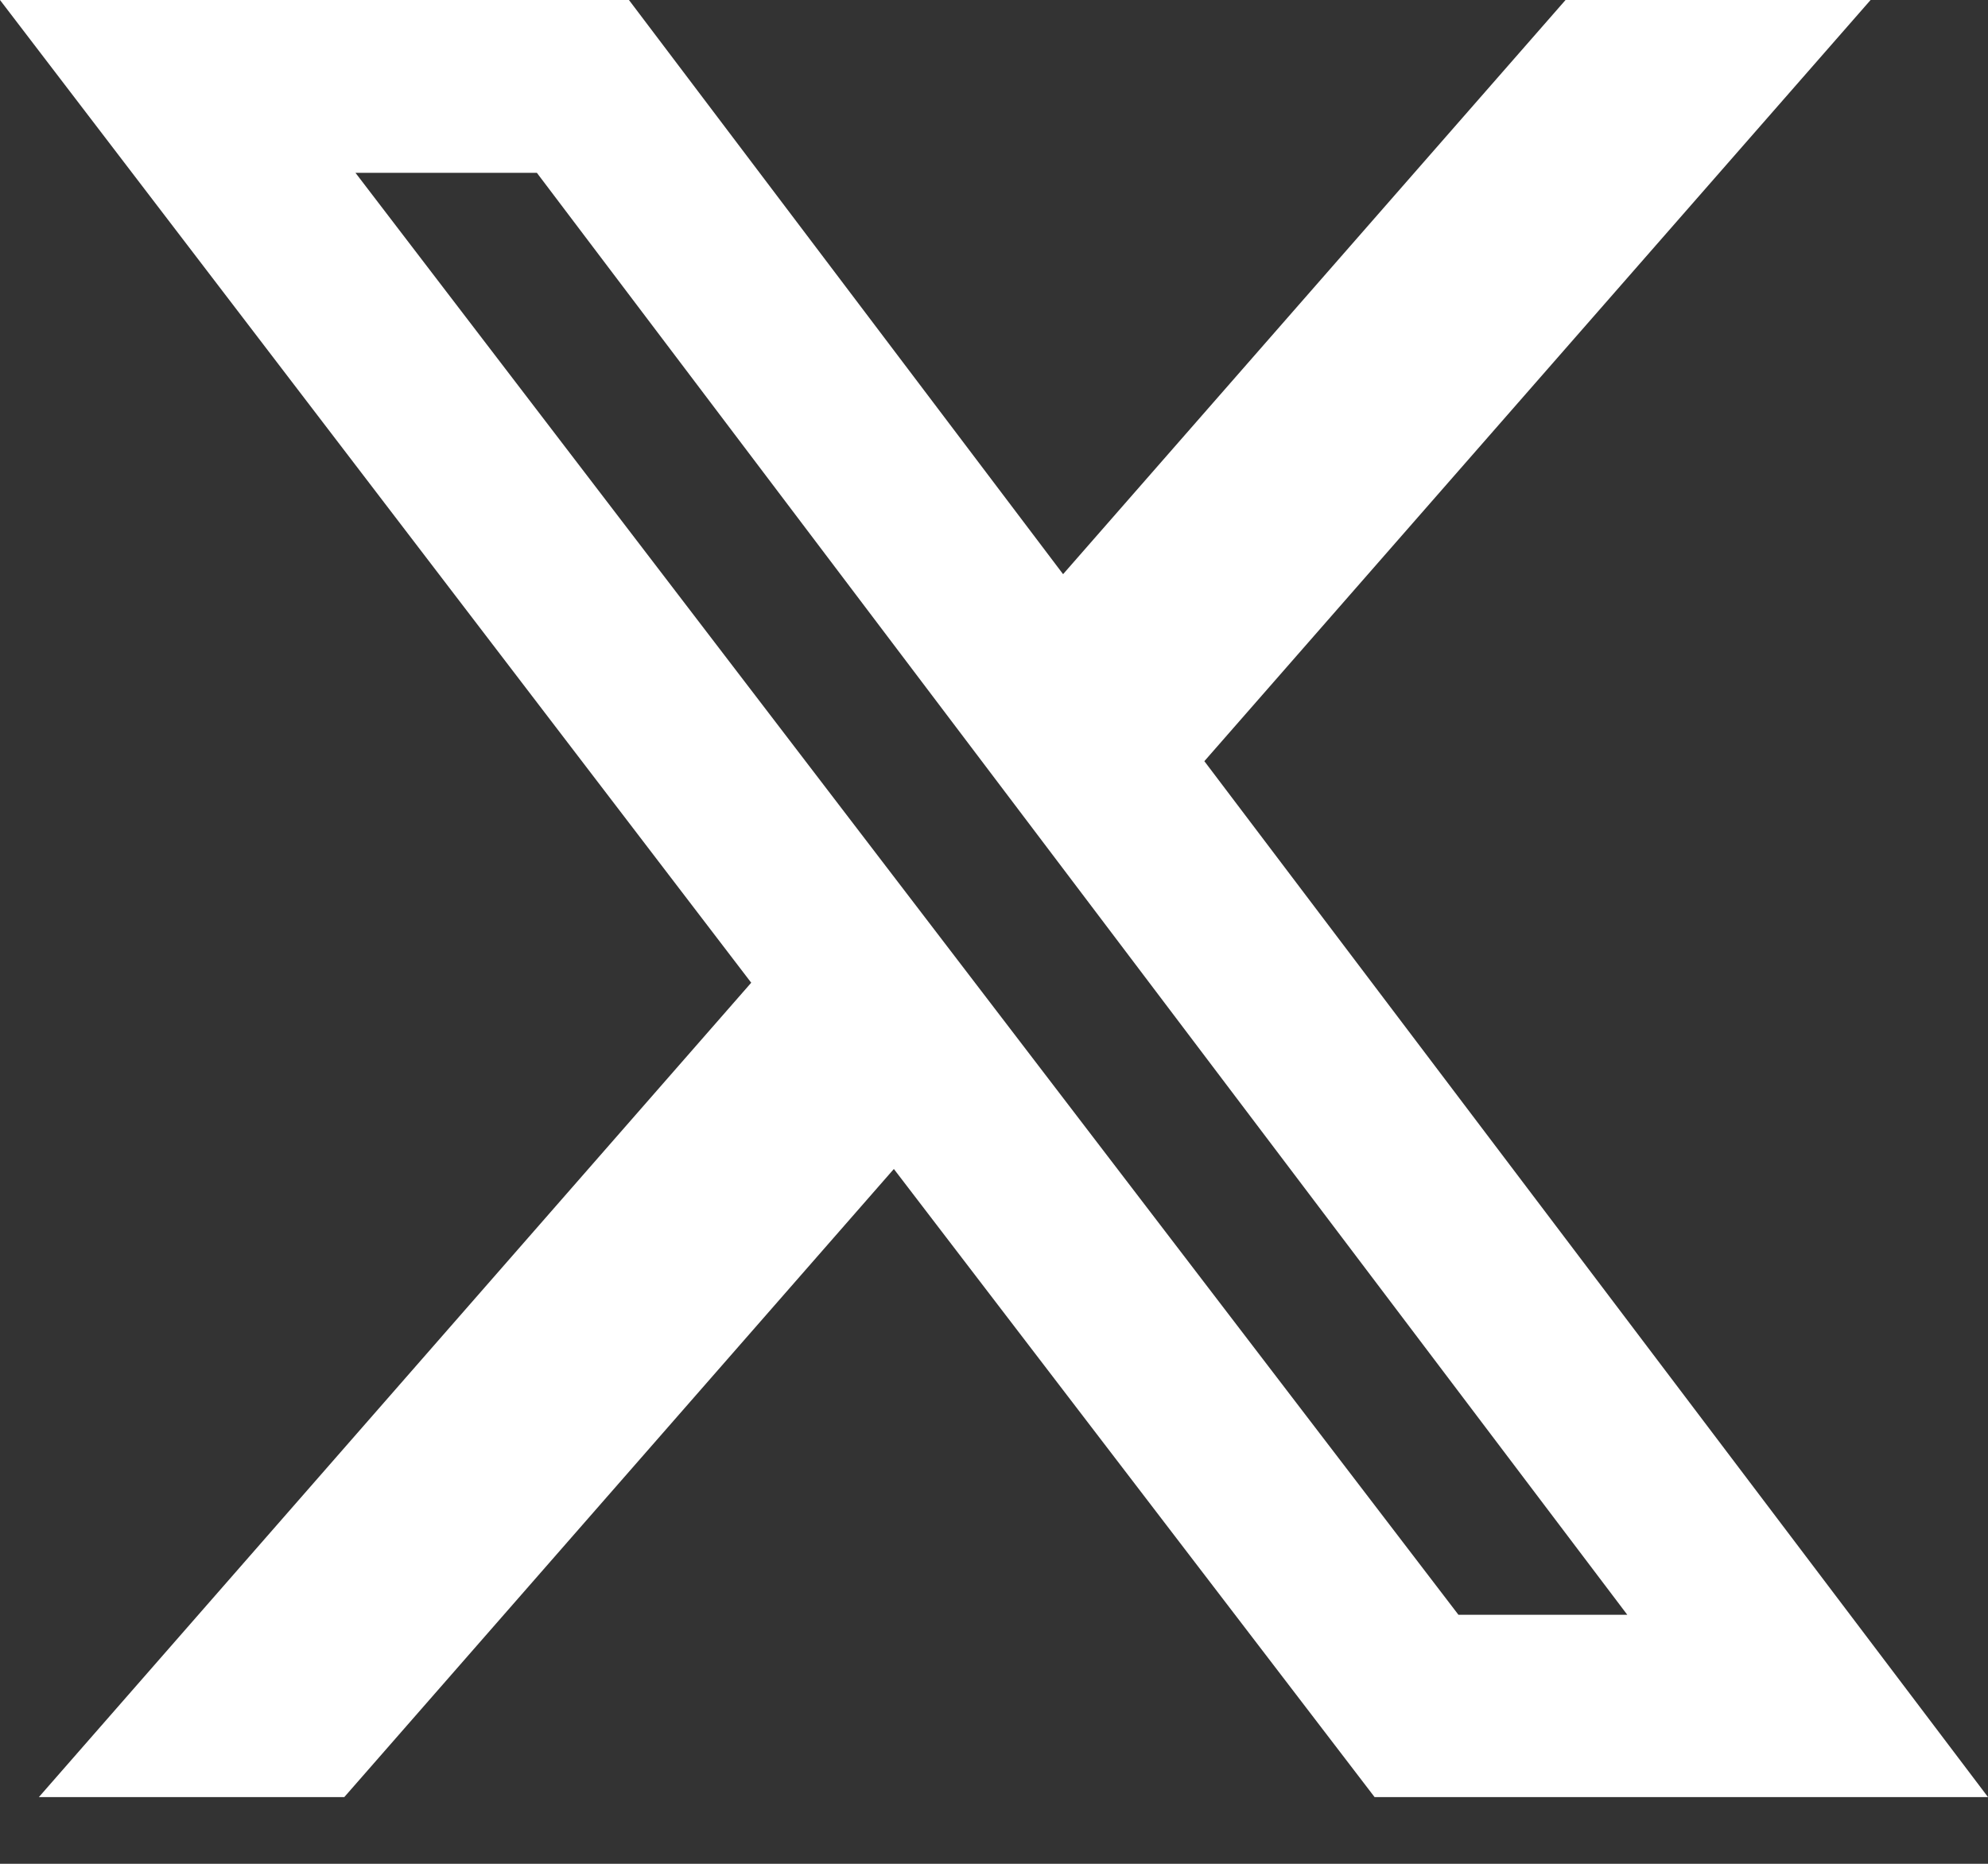 <svg width="16" height="15" viewBox="0 0 16 15" fill="none" xmlns="http://www.w3.org/2000/svg">
<rect x="0" y="0" width="16" height="15" fill="#333333" stroke="none"/>
<path d="M12.6 0H15.055L9.693 6.126L16 14.463H11.063L7.194 9.408L2.771 14.463H0.313L6.046 7.909L0 0H5.062L8.556 4.621L12.6 0ZM11.738 12.996H13.097L4.321 1.391H2.861L11.738 12.996Z" fill="white"/>
</svg>
